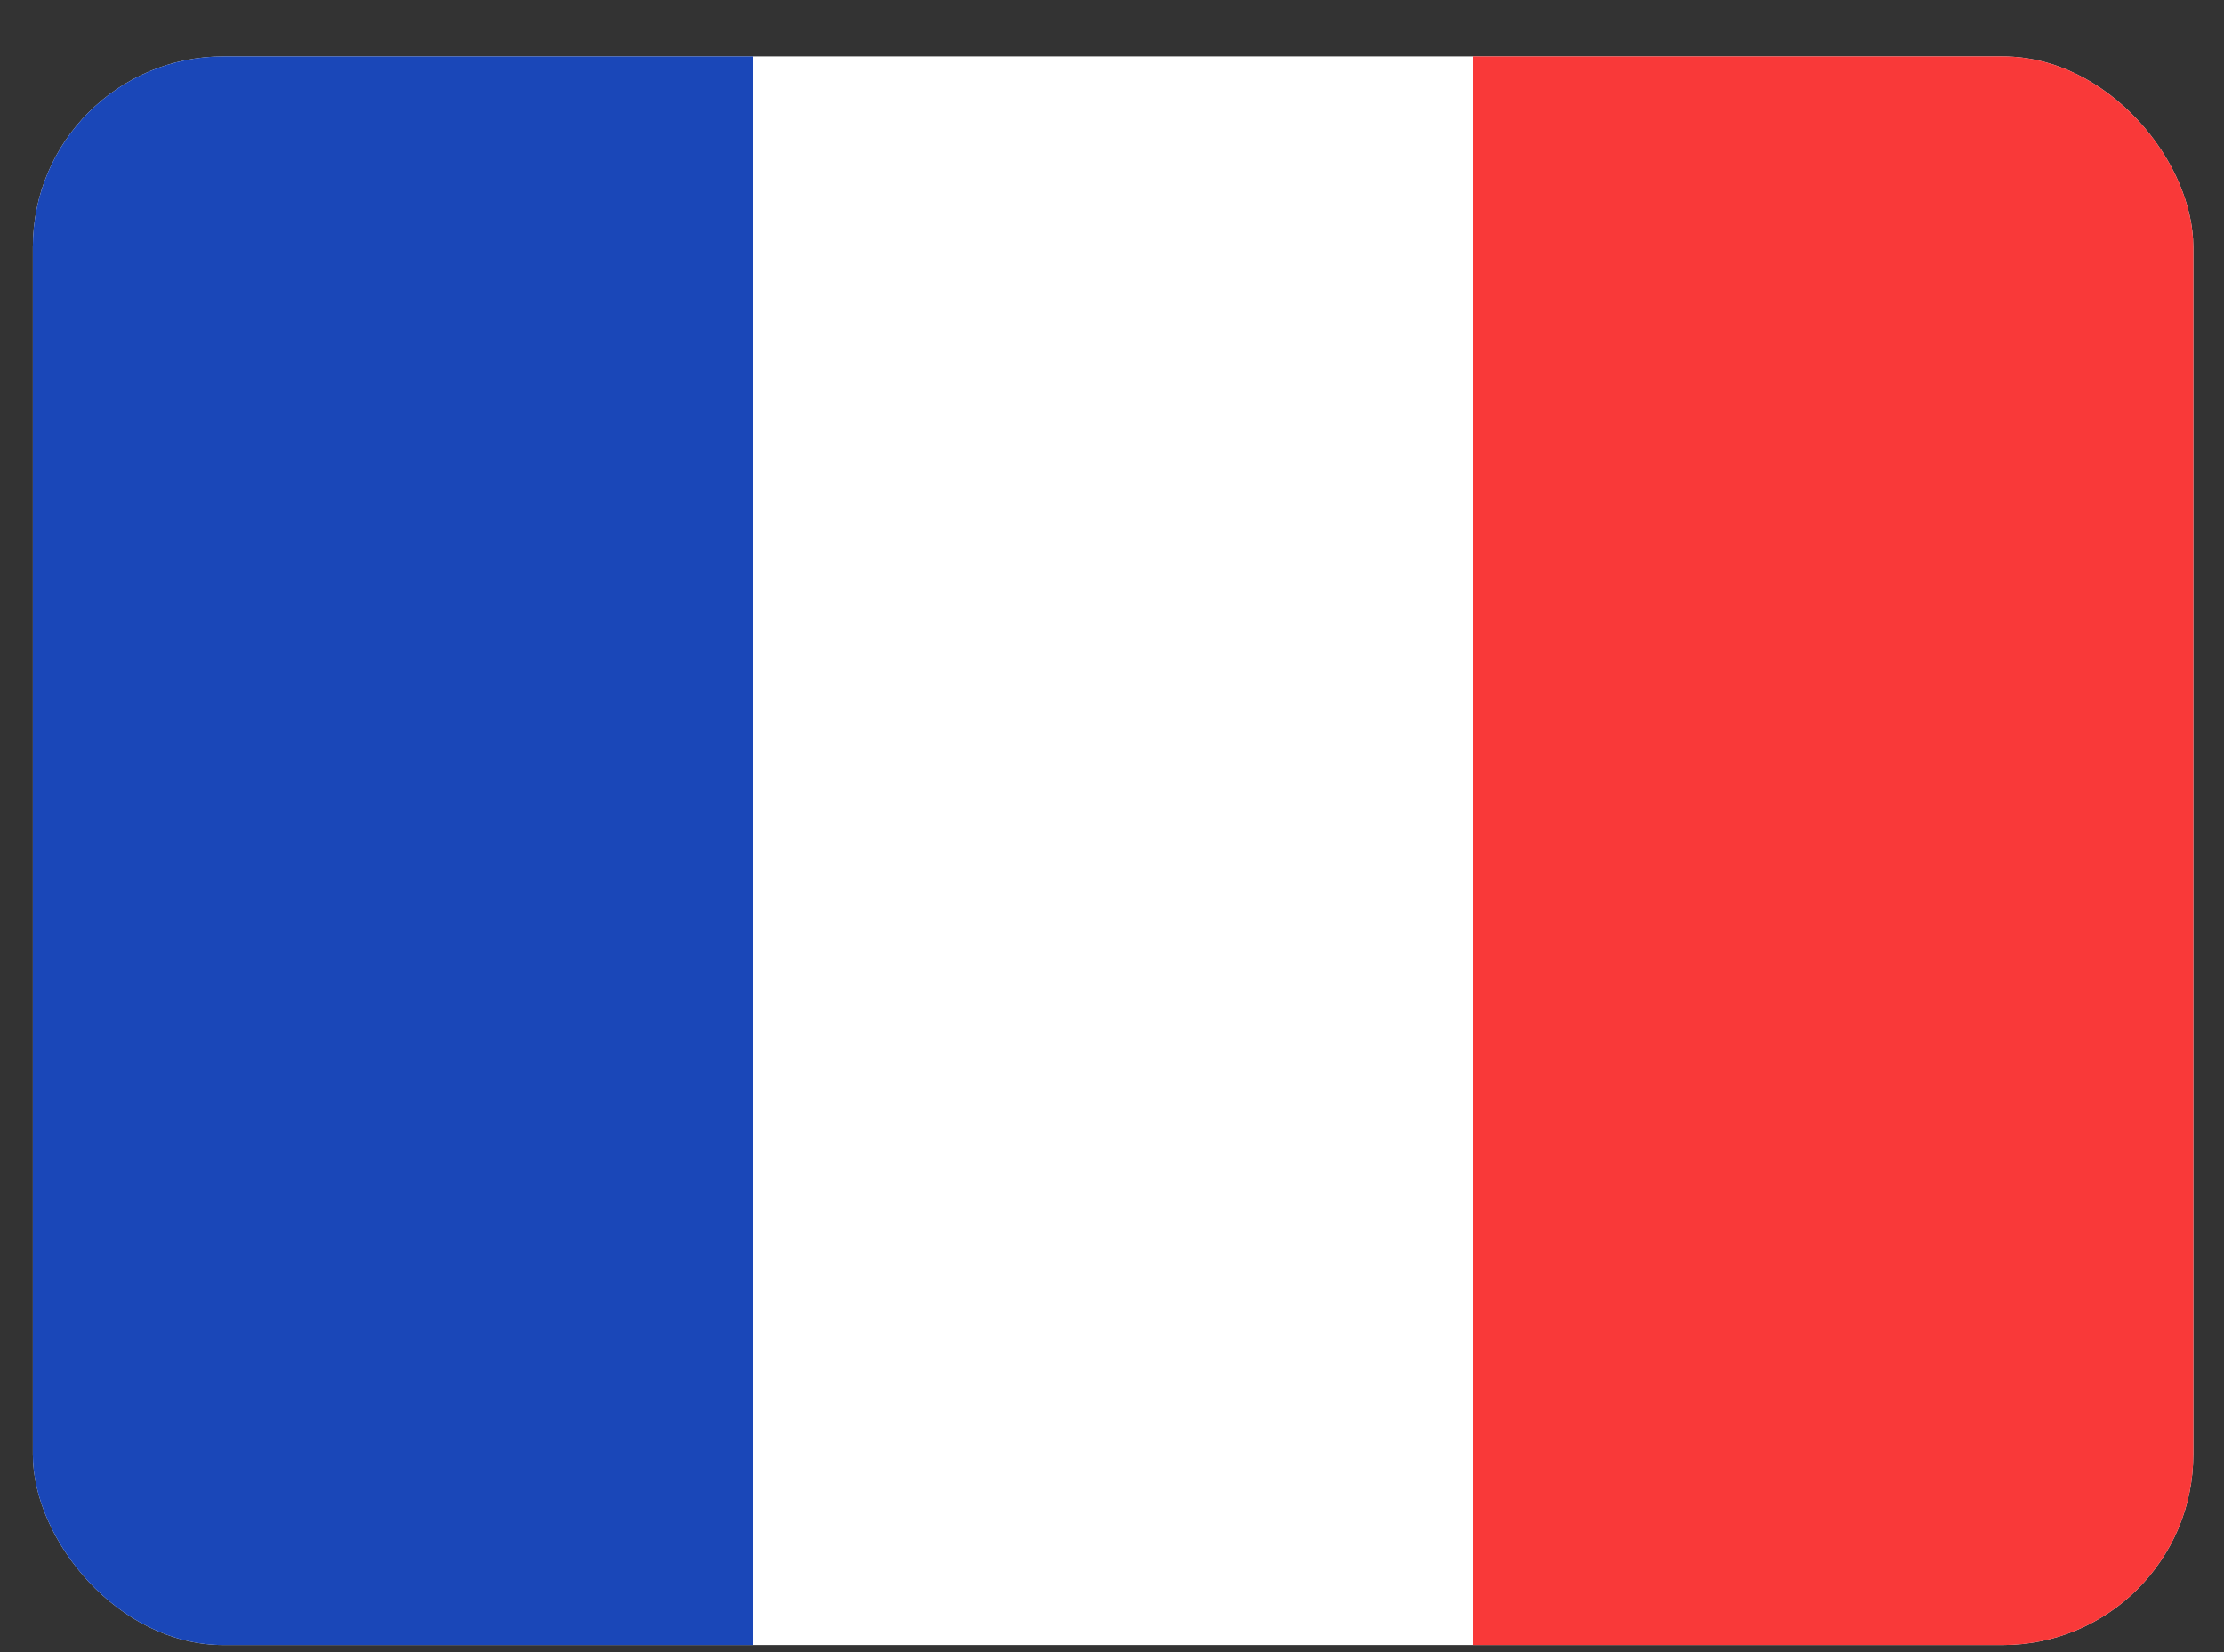 <svg width="35" height="26" viewBox="0 0 35 26" fill="none" xmlns="http://www.w3.org/2000/svg">
<rect x="0" y="0" width="35" height="26" fill="#333333" stroke="none"/>
<g clip-path="url(#clip0_3388_5145)">
<rect x="0.517" y="0.888" width="34" height="25" rx="3" fill="white"/>
<path fill-rule="evenodd" clip-rule="evenodd" d="M0.517 0.888H11.851V25.888H0.517V0.888Z" fill="#1A47B8"/>
<path fill-rule="evenodd" clip-rule="evenodd" d="M23.184 0.888H34.517V25.888H23.184V0.888Z" fill="#F93939"/>
</g>
<defs>
<clipPath id="clip0_3388_5145">
<rect x="0.517" y="0.888" width="34" height="25" rx="3" fill="white"/>
</clipPath>
</defs>
</svg>
